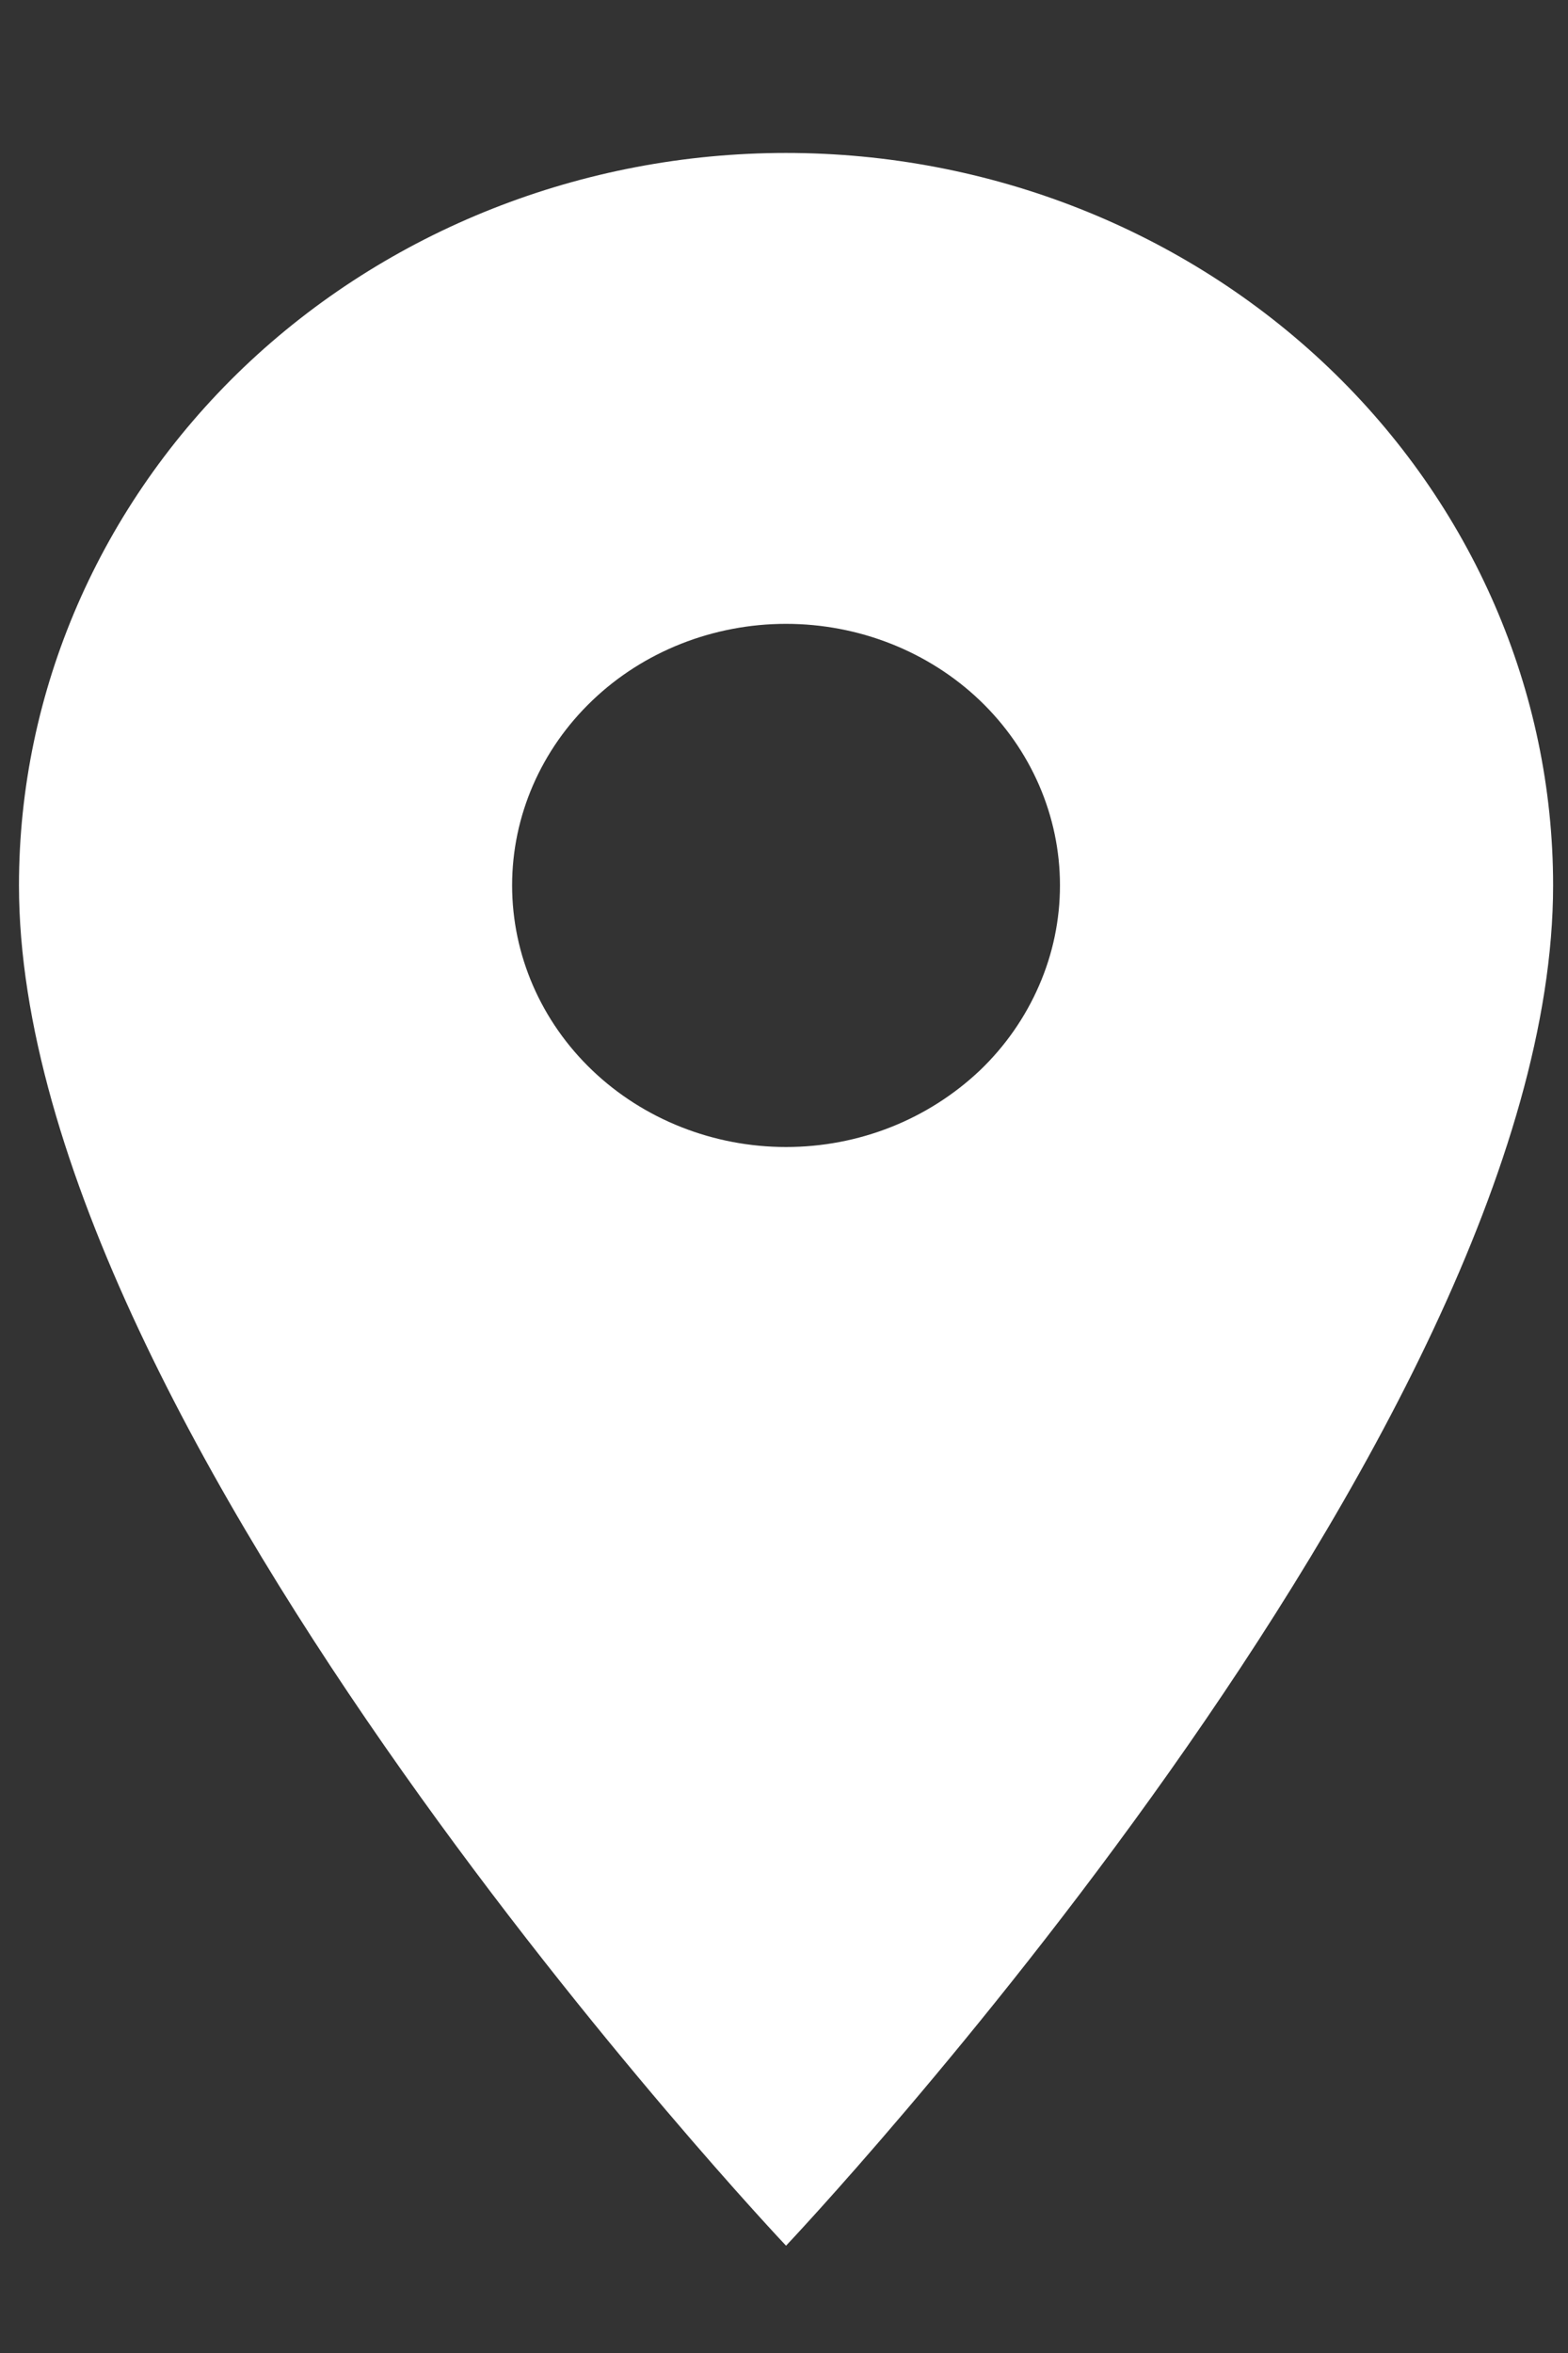<svg width="10" height="15" viewBox="0 0 10 15" fill="none" xmlns="http://www.w3.org/2000/svg">
<rect x="0" y="0" width="10" height="15" fill="#333333" stroke="none"/>
<path d="M5.013 7.312C4.55 7.312 4.105 7.136 3.778 6.824C3.45 6.511 3.266 6.087 3.266 5.644C3.266 5.202 3.45 4.778 3.778 4.465C4.105 4.152 4.55 3.977 5.013 3.977C5.476 3.977 5.921 4.152 6.249 4.465C6.576 4.778 6.76 5.202 6.76 5.644C6.76 5.863 6.715 6.08 6.627 6.282C6.539 6.485 6.411 6.669 6.249 6.824C6.086 6.978 5.894 7.101 5.682 7.185C5.47 7.269 5.243 7.312 5.013 7.312ZM5.013 0.975C3.716 0.975 2.471 1.467 1.554 2.342C0.637 3.218 0.121 4.406 0.121 5.644C0.121 9.147 5.013 14.316 5.013 14.316C5.013 14.316 9.905 9.147 9.905 5.644C9.905 4.406 9.39 3.218 8.472 2.342C7.555 1.467 6.311 0.975 5.013 0.975Z" fill="white"/>
</svg>
